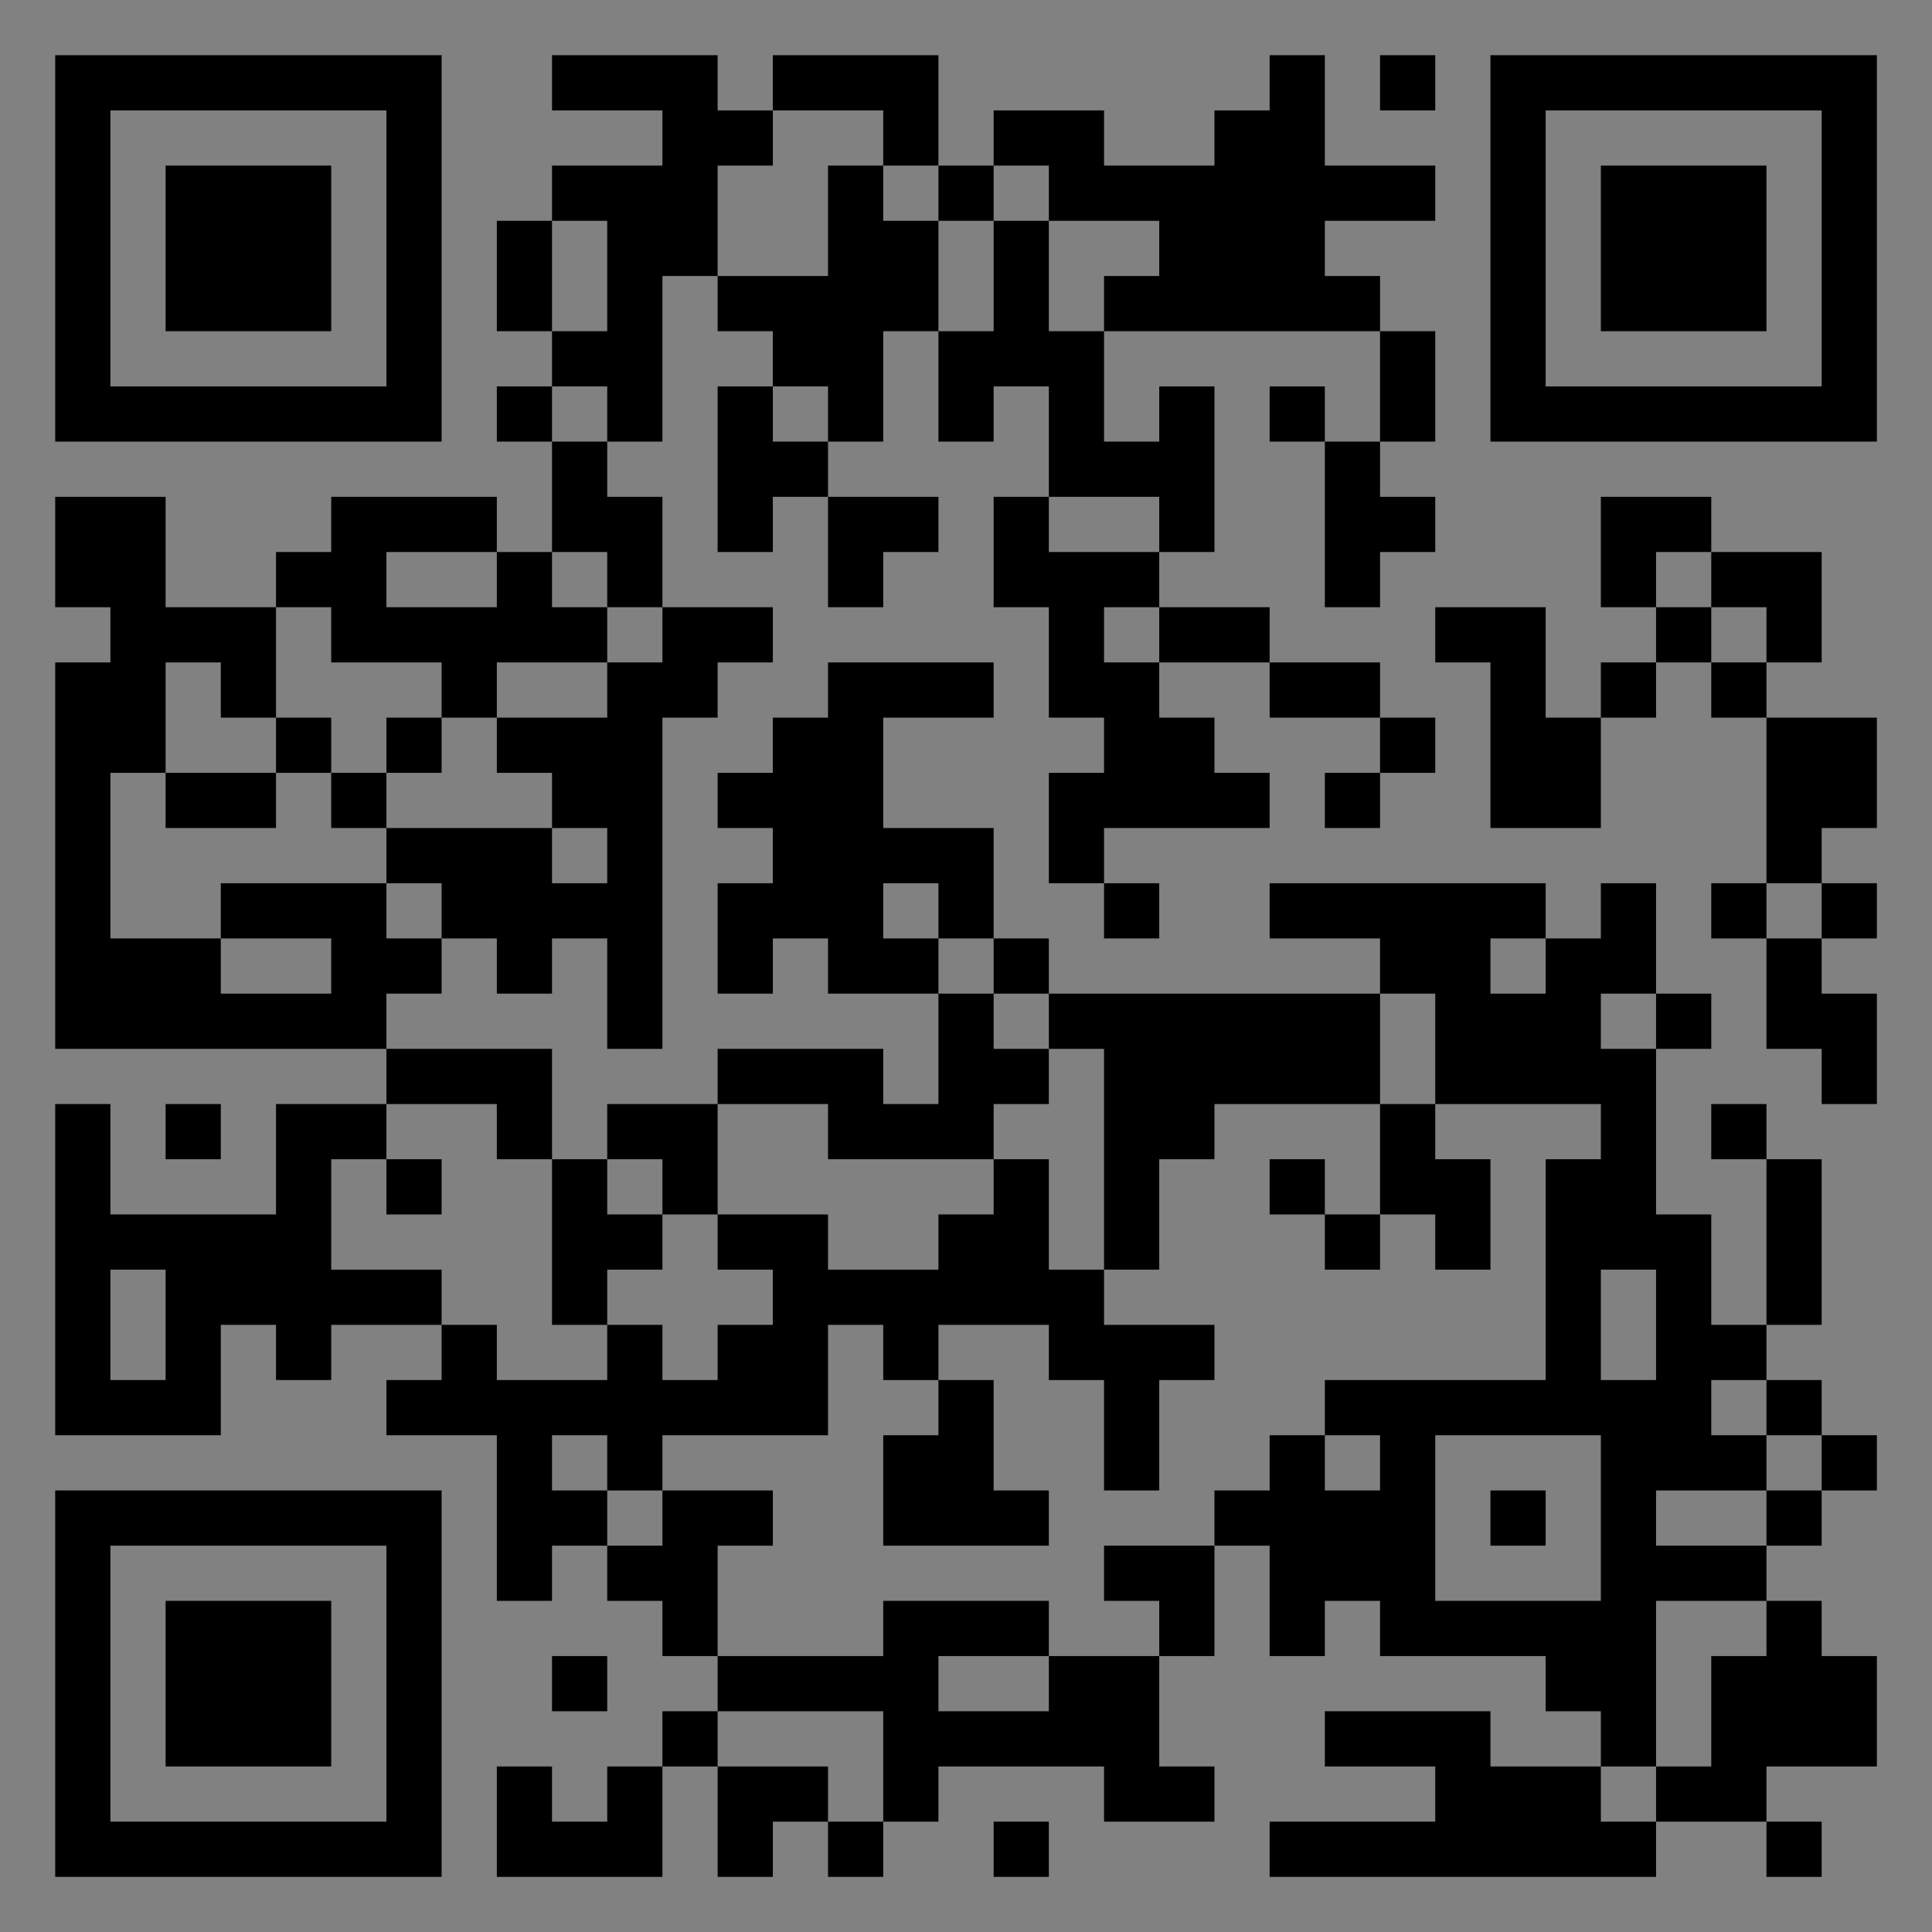 <?xml version="1.0" encoding="UTF-8"?>
<svg xmlns="http://www.w3.org/2000/svg" version="1.1" width="400" height="400" viewBox="0 0 400 400"><rect x="0" y="0" width="400" height="400" fill="#808080" stroke="none"/><rect x="0" y="0" width="400" height="400" fill="#ffffff" fill-opacity="0.01"/><g transform="scale(11.429)"><g transform="translate(1.000,1.000)"><path fill-rule="evenodd" d="M9 0L9 1L11 1L11 2L9 2L9 3L8 3L8 5L9 5L9 6L8 6L8 7L9 7L9 9L8 9L8 8L5 8L5 9L4 9L4 10L2 10L2 8L0 8L0 10L1 10L1 11L0 11L0 18L6 18L6 19L4 19L4 21L1 21L1 19L0 19L0 25L3 25L3 23L4 23L4 24L5 24L5 23L7 23L7 24L6 24L6 25L8 25L8 28L9 28L9 27L10 27L10 28L11 28L11 29L12 29L12 30L11 30L11 31L10 31L10 32L9 32L9 31L8 31L8 33L11 33L11 31L12 31L12 33L13 33L13 32L14 32L14 33L15 33L15 32L16 32L16 31L19 31L19 32L21 32L21 31L20 31L20 29L21 29L21 27L22 27L22 29L23 29L23 28L24 28L24 29L27 29L27 30L28 30L28 31L26 31L26 30L23 30L23 31L25 31L25 32L22 32L22 33L29 33L29 32L31 32L31 33L32 33L32 32L31 32L31 31L33 31L33 29L32 29L32 28L31 28L31 27L32 27L32 26L33 26L33 25L32 25L32 24L31 24L31 23L32 23L32 20L31 20L31 19L30 19L30 20L31 20L31 23L30 23L30 21L29 21L29 18L30 18L30 17L29 17L29 15L28 15L28 16L27 16L27 15L22 15L22 16L24 16L24 17L18 17L18 16L17 16L17 14L15 14L15 12L17 12L17 11L14 11L14 12L13 12L13 13L12 13L12 14L13 14L13 15L12 15L12 17L13 17L13 16L14 16L14 17L16 17L16 19L15 19L15 18L12 18L12 19L10 19L10 20L9 20L9 18L6 18L6 17L7 17L7 16L8 16L8 17L9 17L9 16L10 16L10 18L11 18L11 12L12 12L12 11L13 11L13 10L11 10L11 8L10 8L10 7L11 7L11 4L12 4L12 5L13 5L13 6L12 6L12 9L13 9L13 8L14 8L14 10L15 10L15 9L16 9L16 8L14 8L14 7L15 7L15 5L16 5L16 7L17 7L17 6L18 6L18 8L17 8L17 10L18 10L18 12L19 12L19 13L18 13L18 15L19 15L19 16L20 16L20 15L19 15L19 14L22 14L22 13L21 13L21 12L20 12L20 11L22 11L22 12L24 12L24 13L23 13L23 14L24 14L24 13L25 13L25 12L24 12L24 11L22 11L22 10L20 10L20 9L21 9L21 6L20 6L20 7L19 7L19 5L24 5L24 7L23 7L23 6L22 6L22 7L23 7L23 10L24 10L24 9L25 9L25 8L24 8L24 7L25 7L25 5L24 5L24 4L23 4L23 3L25 3L25 2L23 2L23 0L22 0L22 1L21 1L21 2L19 2L19 1L17 1L17 2L16 2L16 0L13 0L13 1L12 1L12 0ZM24 0L24 1L25 1L25 0ZM13 1L13 2L12 2L12 4L14 4L14 2L15 2L15 3L16 3L16 5L17 5L17 3L18 3L18 5L19 5L19 4L20 4L20 3L18 3L18 2L17 2L17 3L16 3L16 2L15 2L15 1ZM9 3L9 5L10 5L10 3ZM9 6L9 7L10 7L10 6ZM13 6L13 7L14 7L14 6ZM18 8L18 9L20 9L20 8ZM28 8L28 10L29 10L29 11L28 11L28 12L27 12L27 10L25 10L25 11L26 11L26 14L28 14L28 12L29 12L29 11L30 11L30 12L31 12L31 15L30 15L30 16L31 16L31 18L32 18L32 19L33 19L33 17L32 17L32 16L33 16L33 15L32 15L32 14L33 14L33 12L31 12L31 11L32 11L32 9L30 9L30 8ZM6 9L6 10L8 10L8 9ZM9 9L9 10L10 10L10 11L8 11L8 12L7 12L7 11L5 11L5 10L4 10L4 12L3 12L3 11L2 11L2 13L1 13L1 16L3 16L3 17L5 17L5 16L3 16L3 15L6 15L6 16L7 16L7 15L6 15L6 14L9 14L9 15L10 15L10 14L9 14L9 13L8 13L8 12L10 12L10 11L11 11L11 10L10 10L10 9ZM29 9L29 10L30 10L30 11L31 11L31 10L30 10L30 9ZM19 10L19 11L20 11L20 10ZM4 12L4 13L2 13L2 14L4 14L4 13L5 13L5 14L6 14L6 13L7 13L7 12L6 12L6 13L5 13L5 12ZM15 15L15 16L16 16L16 17L17 17L17 18L18 18L18 19L17 19L17 20L14 20L14 19L12 19L12 21L11 21L11 20L10 20L10 21L11 21L11 22L10 22L10 23L9 23L9 20L8 20L8 19L6 19L6 20L5 20L5 22L7 22L7 23L8 23L8 24L10 24L10 23L11 23L11 24L12 24L12 23L13 23L13 22L12 22L12 21L14 21L14 22L16 22L16 21L17 21L17 20L18 20L18 22L19 22L19 23L21 23L21 24L20 24L20 26L19 26L19 24L18 24L18 23L16 23L16 24L15 24L15 23L14 23L14 25L11 25L11 26L10 26L10 25L9 25L9 26L10 26L10 27L11 27L11 26L13 26L13 27L12 27L12 29L15 29L15 28L18 28L18 29L16 29L16 30L18 30L18 29L20 29L20 28L19 28L19 27L21 27L21 26L22 26L22 25L23 25L23 26L24 26L24 25L23 25L23 24L27 24L27 20L28 20L28 19L25 19L25 17L24 17L24 19L21 19L21 20L20 20L20 22L19 22L19 18L18 18L18 17L17 17L17 16L16 16L16 15ZM31 15L31 16L32 16L32 15ZM26 16L26 17L27 17L27 16ZM28 17L28 18L29 18L29 17ZM2 19L2 20L3 20L3 19ZM24 19L24 21L23 21L23 20L22 20L22 21L23 21L23 22L24 22L24 21L25 21L25 22L26 22L26 20L25 20L25 19ZM6 20L6 21L7 21L7 20ZM1 22L1 24L2 24L2 22ZM28 22L28 24L29 24L29 22ZM16 24L16 25L15 25L15 27L18 27L18 26L17 26L17 24ZM30 24L30 25L31 25L31 26L29 26L29 27L31 27L31 26L32 26L32 25L31 25L31 24ZM25 25L25 28L28 28L28 25ZM26 26L26 27L27 27L27 26ZM29 28L29 31L28 31L28 32L29 32L29 31L30 31L30 29L31 29L31 28ZM9 29L9 30L10 30L10 29ZM12 30L12 31L14 31L14 32L15 32L15 30ZM17 32L17 33L18 33L18 32ZM0 0L0 7L7 7L7 0ZM1 1L1 6L6 6L6 1ZM2 2L2 5L5 5L5 2ZM33 0L26 0L26 7L33 7ZM32 1L27 1L27 6L32 6ZM31 2L28 2L28 5L31 5ZM0 33L7 33L7 26L0 26ZM1 32L6 32L6 27L1 27ZM2 31L5 31L5 28L2 28Z" fill="#000000"/></g></g></svg>
